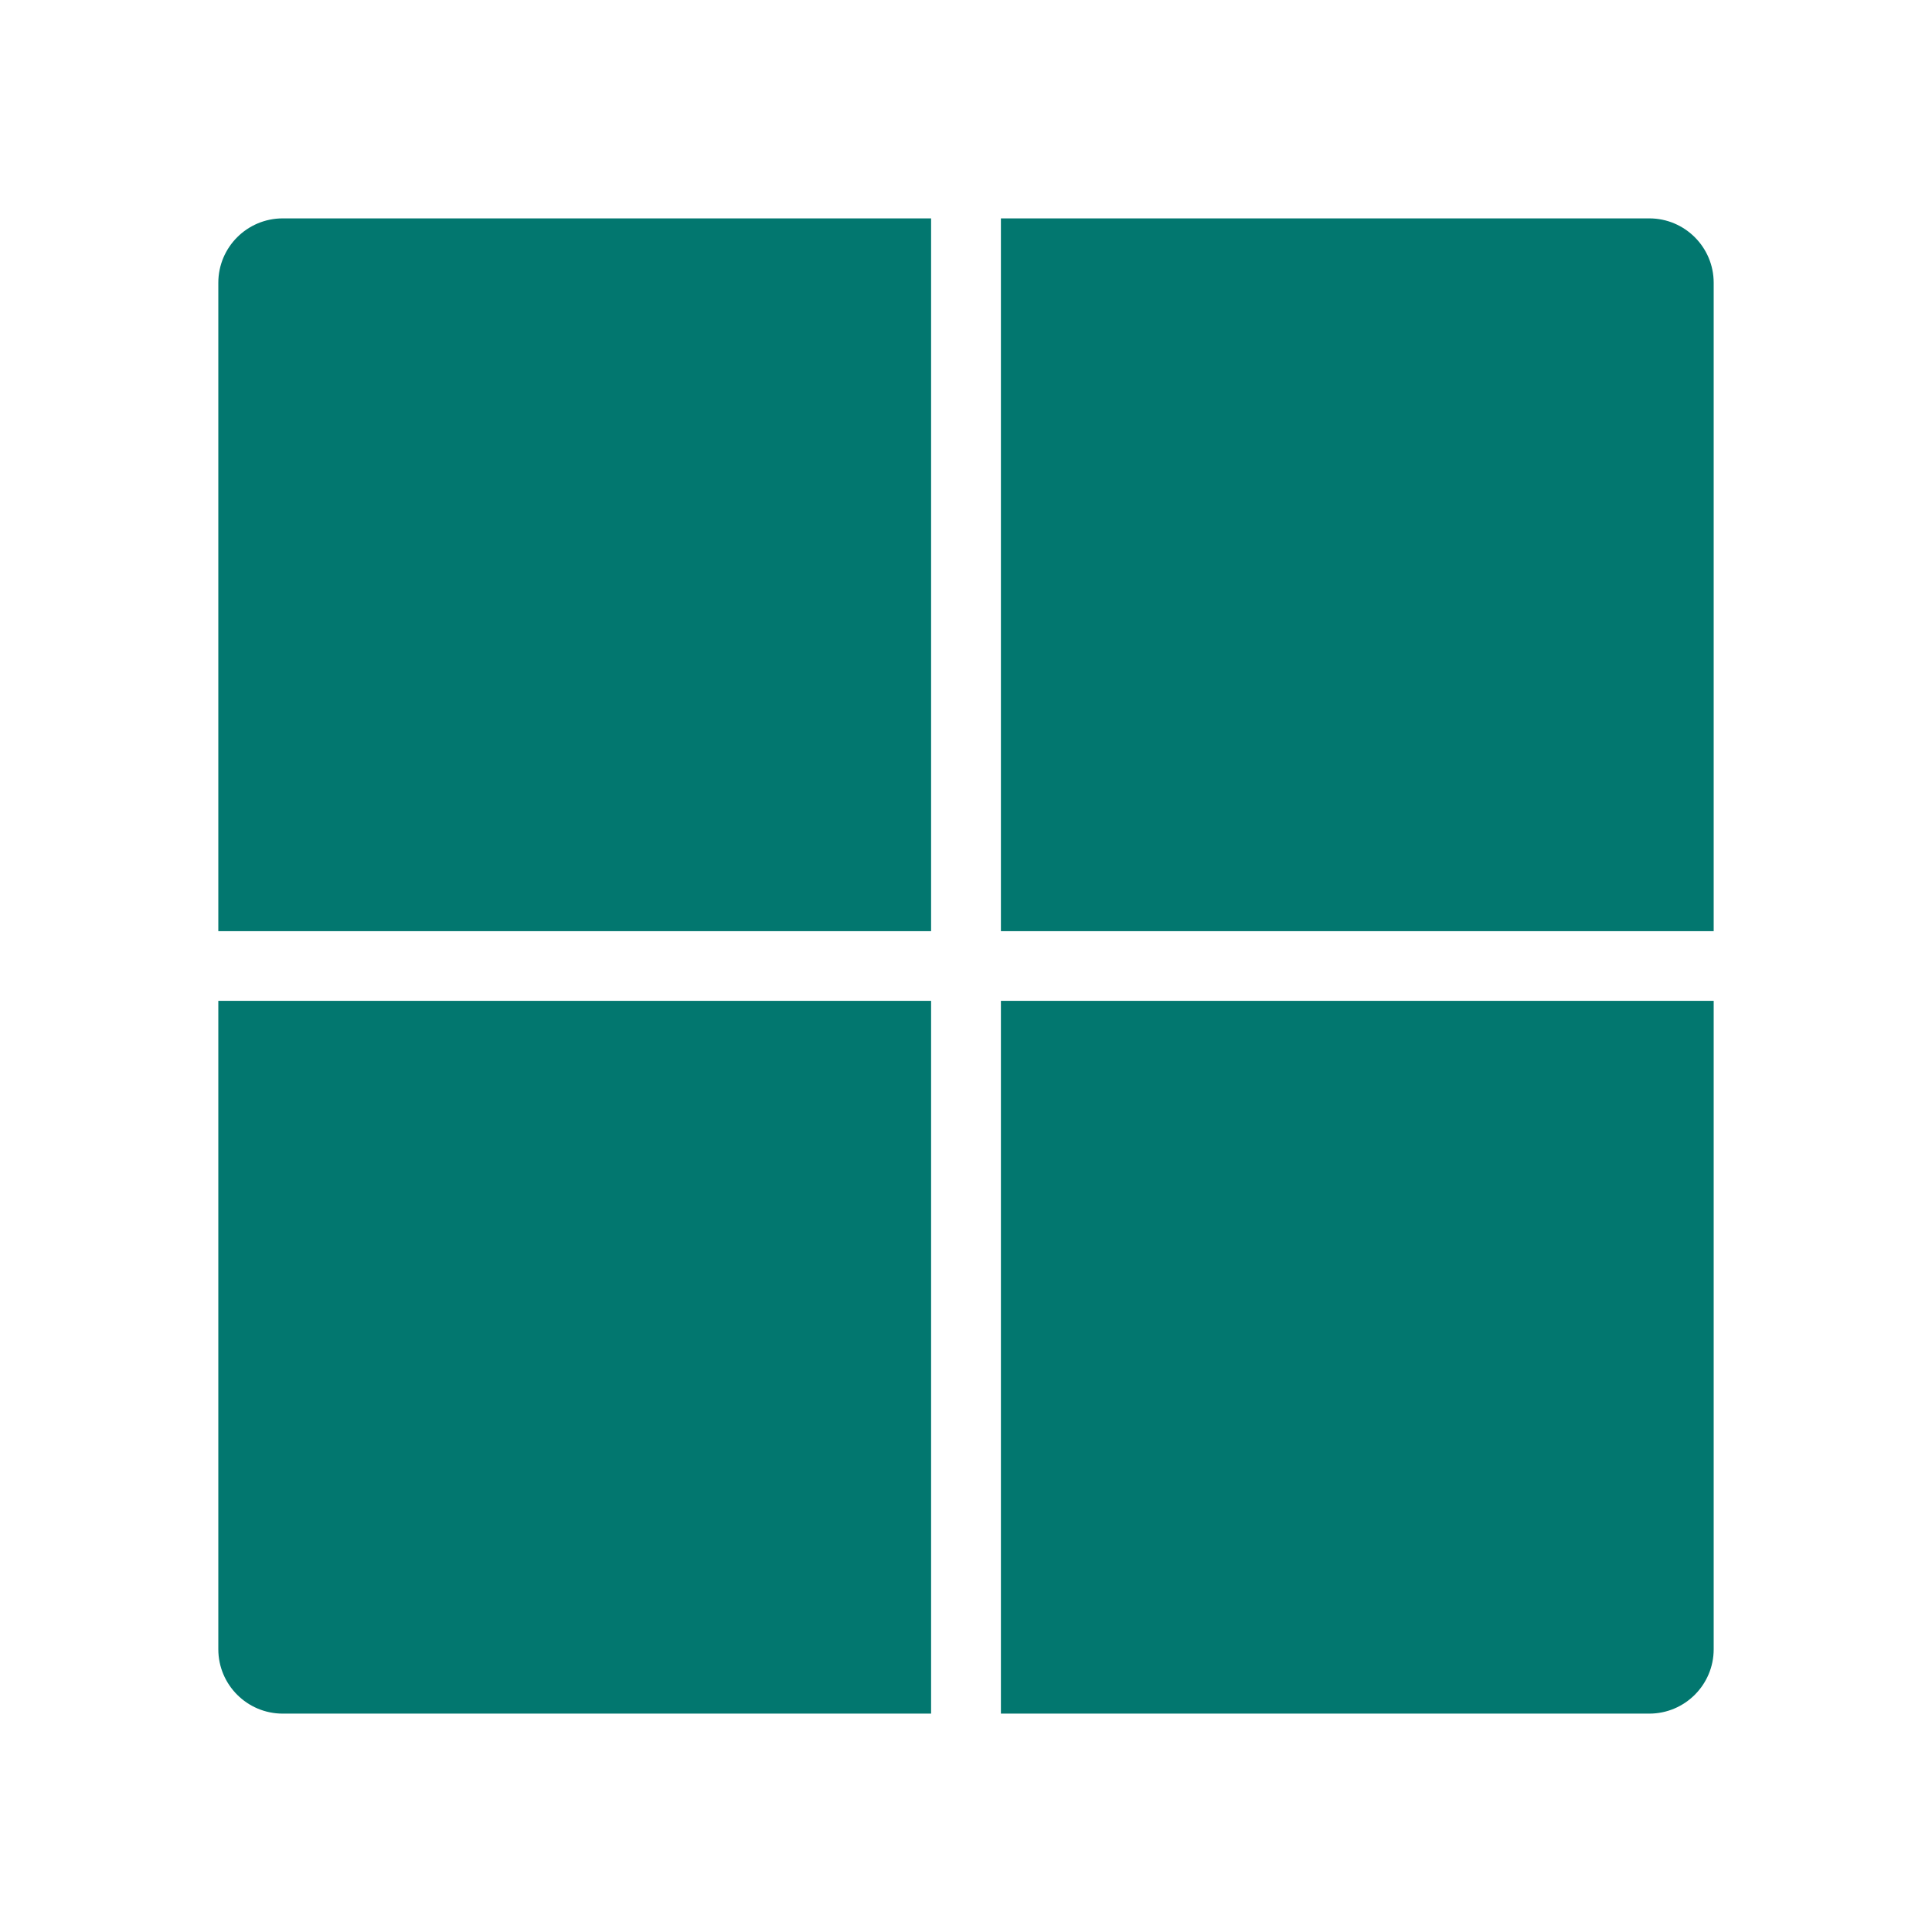 <?xml version="1.0" encoding="UTF-8"?><svg id="a" xmlns="http://www.w3.org/2000/svg" width="300" height="300" viewBox="0 0 300 300"><defs><style>.b{fill:#02776f;}</style></defs><path class="b" d="M43.9,33.91h100.68v110.68H33.9V43.91c0-5.52,4.48-10,10-10Z"/><path class="b" d="M33.9,155.41h110.68v110.68H43.9c-5.52,0-10-4.48-10-10v-100.68h0Z"/><path class="b" d="M155.42,33.91h100.68c5.52,0,10,4.48,10,10v100.68h-110.68V33.91h0Z"/><path class="b" d="M155.42,155.41h110.68v100.68c0,5.52-4.48,10-10,10h-100.68v-110.68h0Z"/></svg>